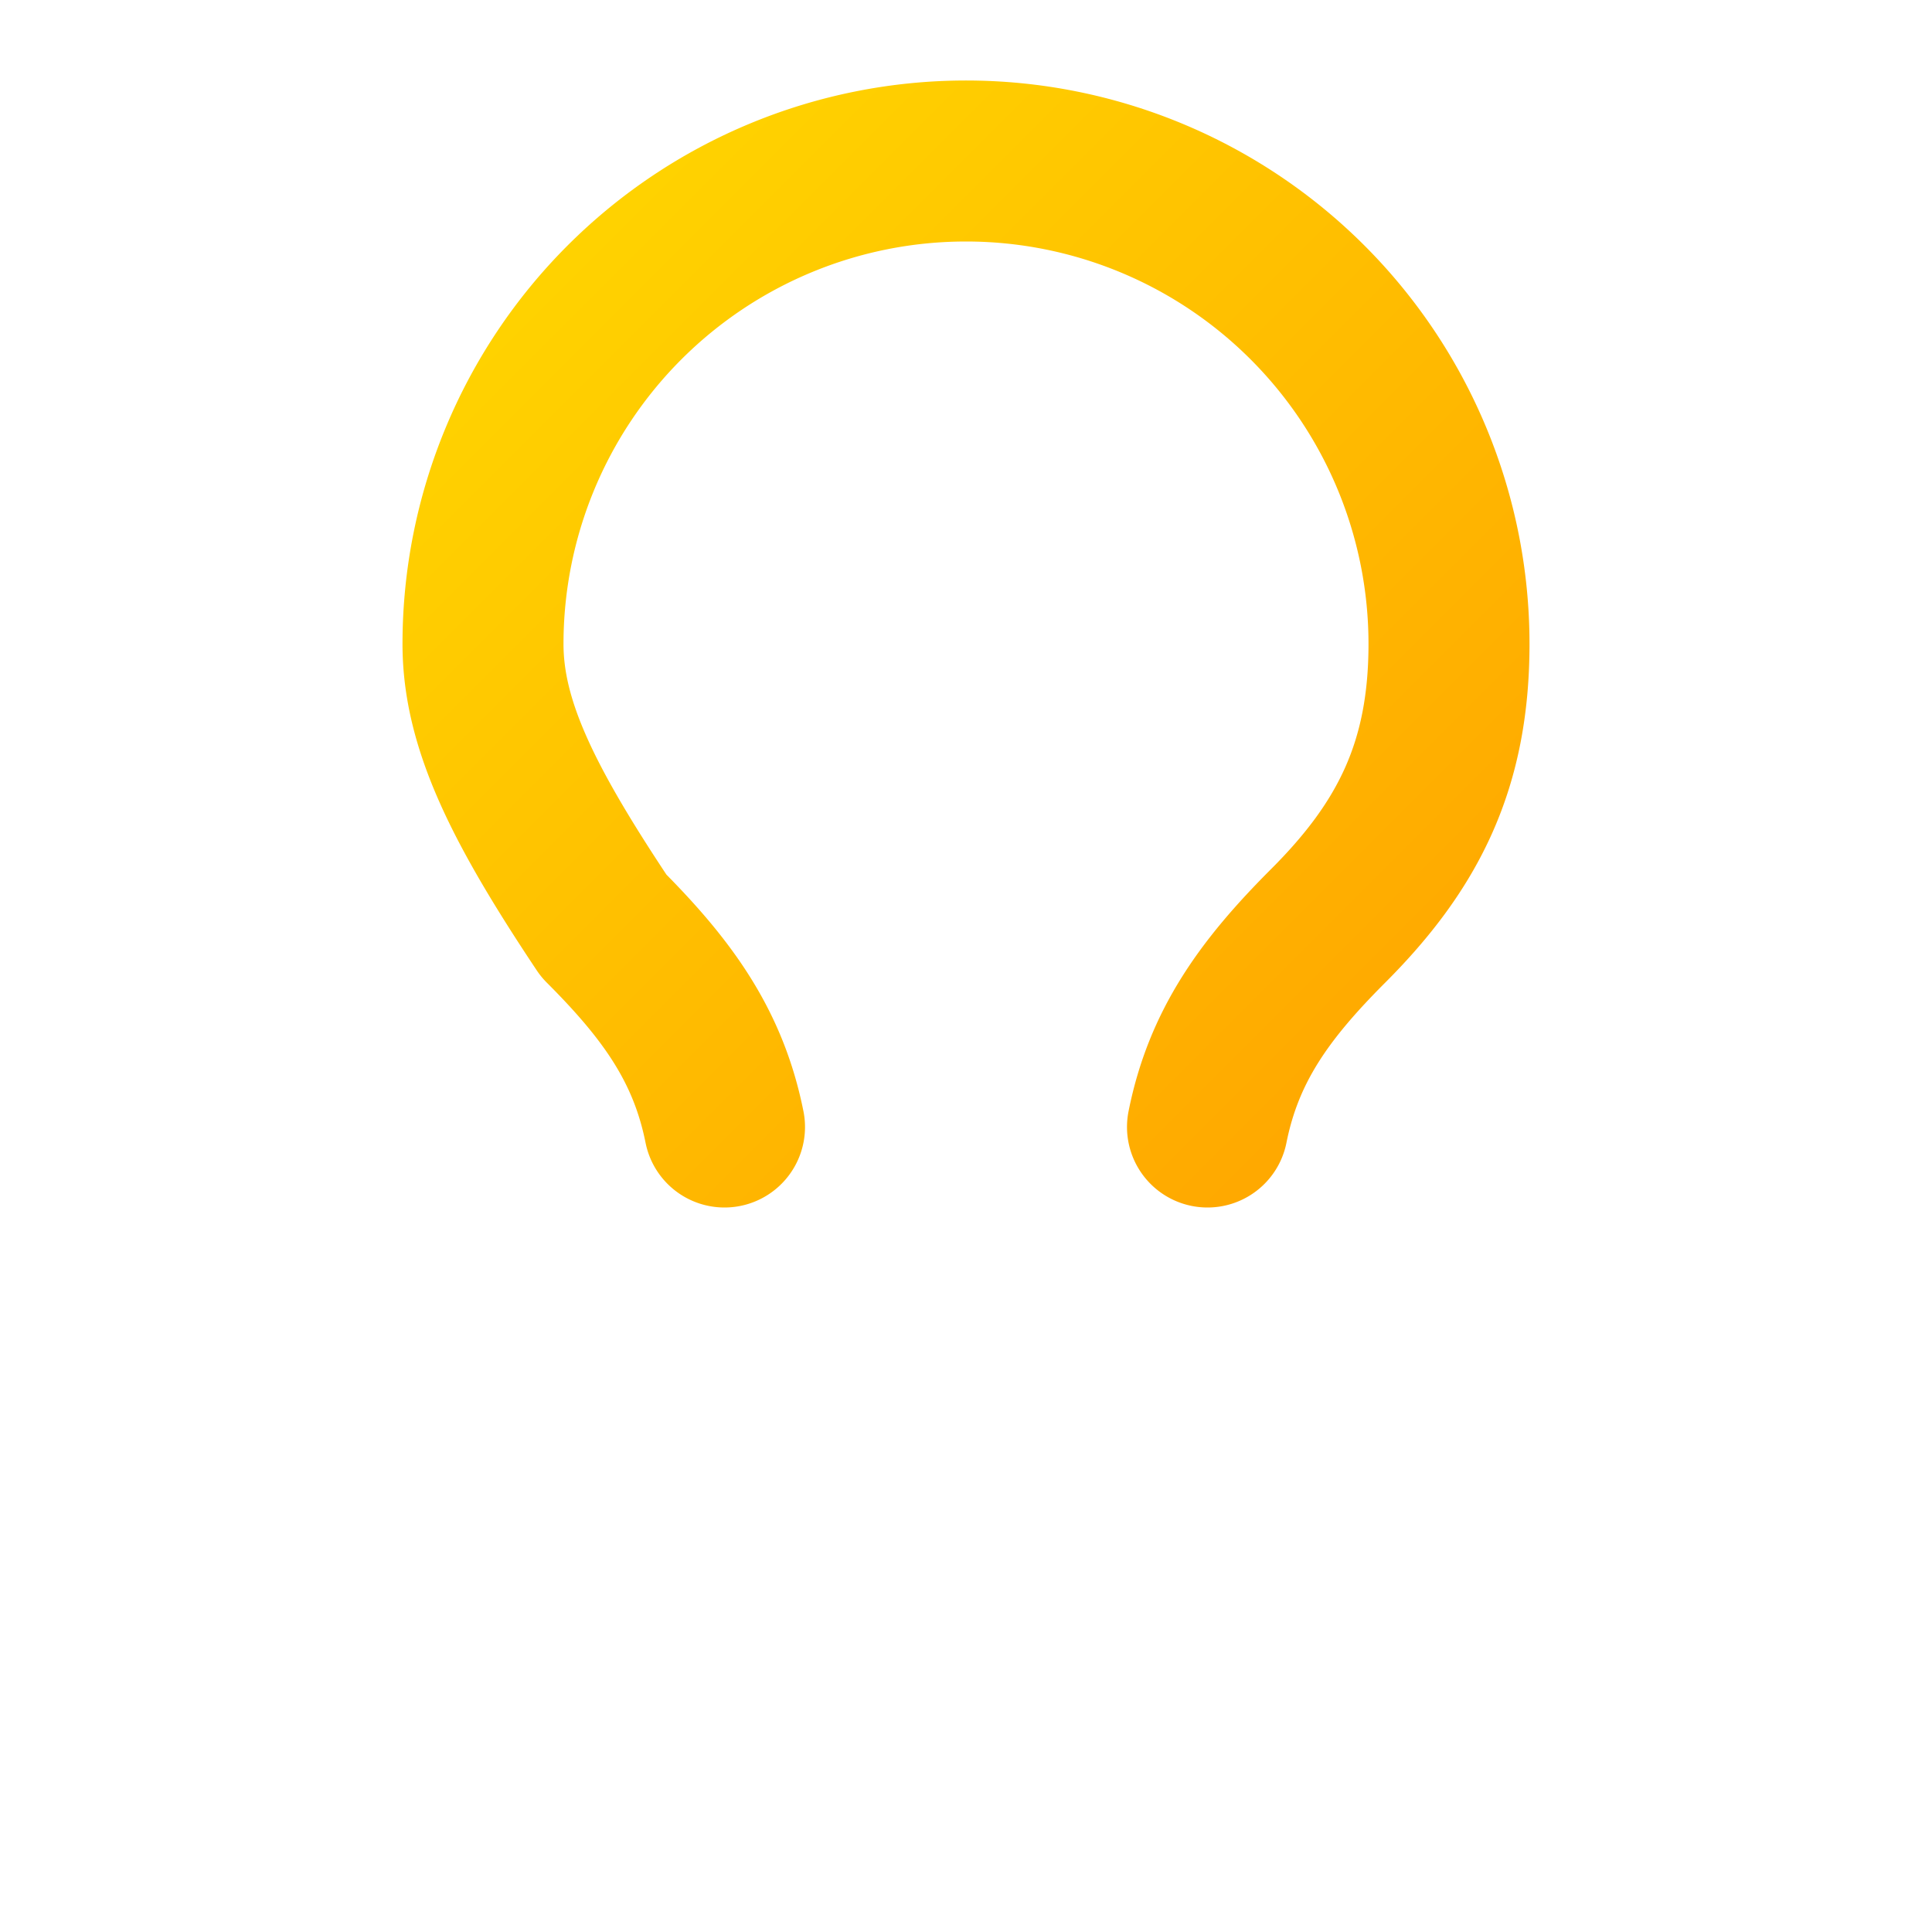 <svg xmlns="http://www.w3.org/2000/svg" viewBox="0 0 24 24" fill="none" stroke="url(#logo-gradient)" stroke-width="2" stroke-linecap="round" stroke-linejoin="round" class="lucide lucide-lightbulb">
  <defs>
    <linearGradient id="logo-gradient" x1="0%" y1="0%" x2="100%" y2="100%">
      <stop offset="0%" style="stop-color:#FFD700;stop-opacity:1" />
      <stop offset="100%" style="stop-color:#FFA500;stop-opacity:1" />
    </linearGradient>
  </defs>
  <path d="M15 14c.2-1 .7-1.7 1.5-2.5 1-1 1.5-2 1.5-3.5A6 6 0 0 0 6 8c0 1 .5 2 1.5 3.5.8.8 1.3 1.5 1.5 2.5" />
  <path d="M9 18h6" />
  <path d="M10 22h4" />
</svg>
